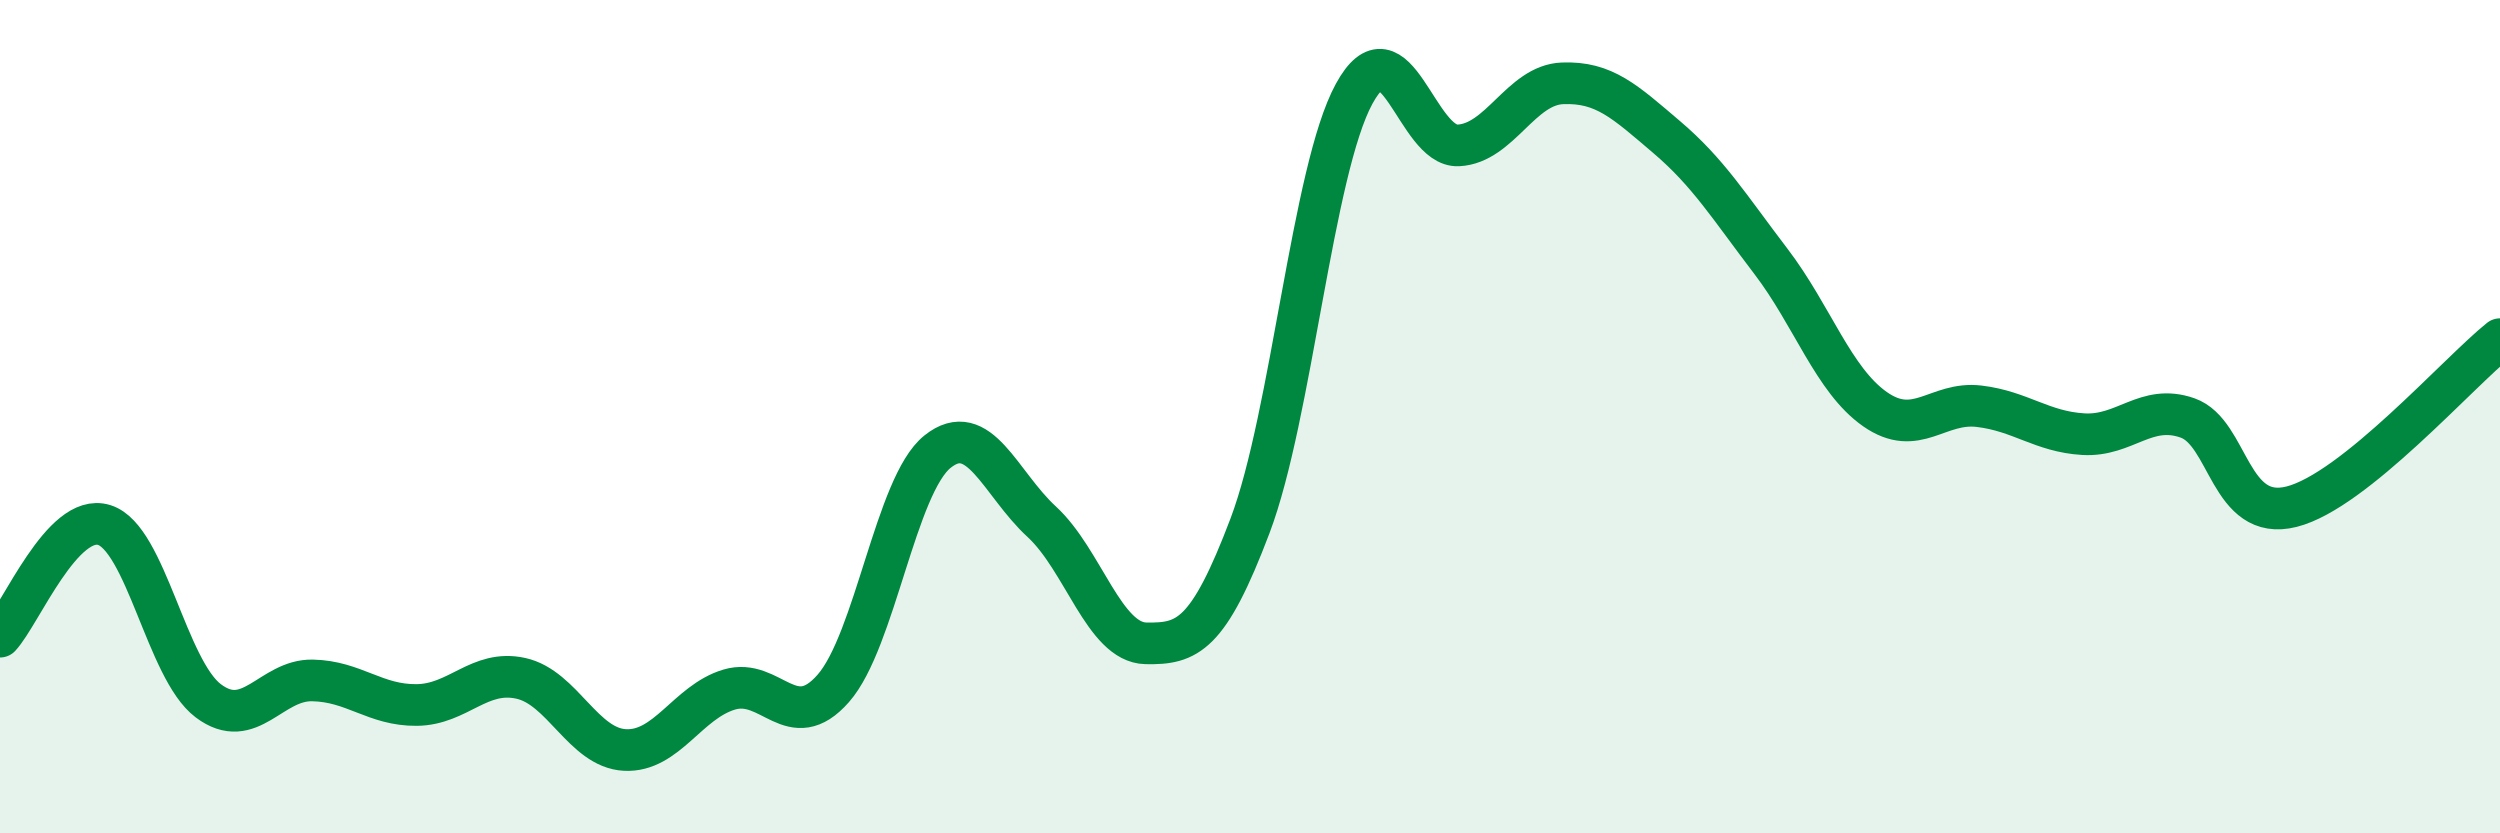 
    <svg width="60" height="20" viewBox="0 0 60 20" xmlns="http://www.w3.org/2000/svg">
      <path
        d="M 0,15.28 C 0.5,14.74 1.5,12.29 2.5,12.6 C 3.5,12.91 4,16.07 5,16.82 C 6,17.57 6.5,16.31 7.5,16.33 C 8.5,16.35 9,16.93 10,16.92 C 11,16.91 11.5,16.06 12.5,16.28 C 13.5,16.5 14,17.95 15,18 C 16,18.05 16.5,16.85 17.5,16.55 C 18.5,16.25 19,17.66 20,16.52 C 21,15.38 21.5,11.64 22.5,10.84 C 23.5,10.04 24,11.6 25,12.52 C 26,13.44 26.5,15.42 27.5,15.44 C 28.5,15.46 29,15.26 30,12.62 C 31,9.98 31.5,4.08 32.5,2.25 C 33.5,0.42 34,3.54 35,3.49 C 36,3.44 36.5,2.04 37.5,2 C 38.5,1.96 39,2.44 40,3.29 C 41,4.14 41.5,4.96 42.5,6.27 C 43.5,7.58 44,9.12 45,9.82 C 46,10.52 46.5,9.63 47.5,9.75 C 48.5,9.87 49,10.36 50,10.42 C 51,10.48 51.5,9.68 52.5,10.03 C 53.5,10.38 53.5,12.54 55,12.16 C 56.5,11.78 59,8.94 60,8.14L60 20L0 20Z"
        fill="#008740"
        opacity="0.1"
        stroke-linecap="round"
        stroke-linejoin="round"
      />
      <path
        d="M 0,15.28 C 0.5,14.74 1.5,12.29 2.5,12.6 C 3.5,12.91 4,16.07 5,16.82 C 6,17.57 6.5,16.31 7.5,16.33 C 8.5,16.35 9,16.93 10,16.92 C 11,16.91 11.5,16.06 12.5,16.28 C 13.5,16.5 14,17.95 15,18 C 16,18.05 16.5,16.85 17.5,16.55 C 18.5,16.25 19,17.66 20,16.52 C 21,15.38 21.5,11.64 22.5,10.84 C 23.5,10.04 24,11.6 25,12.52 C 26,13.44 26.5,15.42 27.5,15.44 C 28.5,15.46 29,15.26 30,12.62 C 31,9.98 31.5,4.08 32.5,2.25 C 33.5,0.42 34,3.54 35,3.49 C 36,3.44 36.5,2.04 37.5,2 C 38.5,1.96 39,2.44 40,3.29 C 41,4.14 41.5,4.96 42.5,6.27 C 43.5,7.58 44,9.12 45,9.82 C 46,10.52 46.5,9.63 47.5,9.75 C 48.5,9.87 49,10.36 50,10.42 C 51,10.48 51.5,9.68 52.5,10.03 C 53.5,10.38 53.5,12.54 55,12.16 C 56.5,11.78 59,8.94 60,8.14"
        stroke="#008740"
        stroke-width="1"
        fill="none"
        stroke-linecap="round"
        stroke-linejoin="round"
      />
    </svg>
  